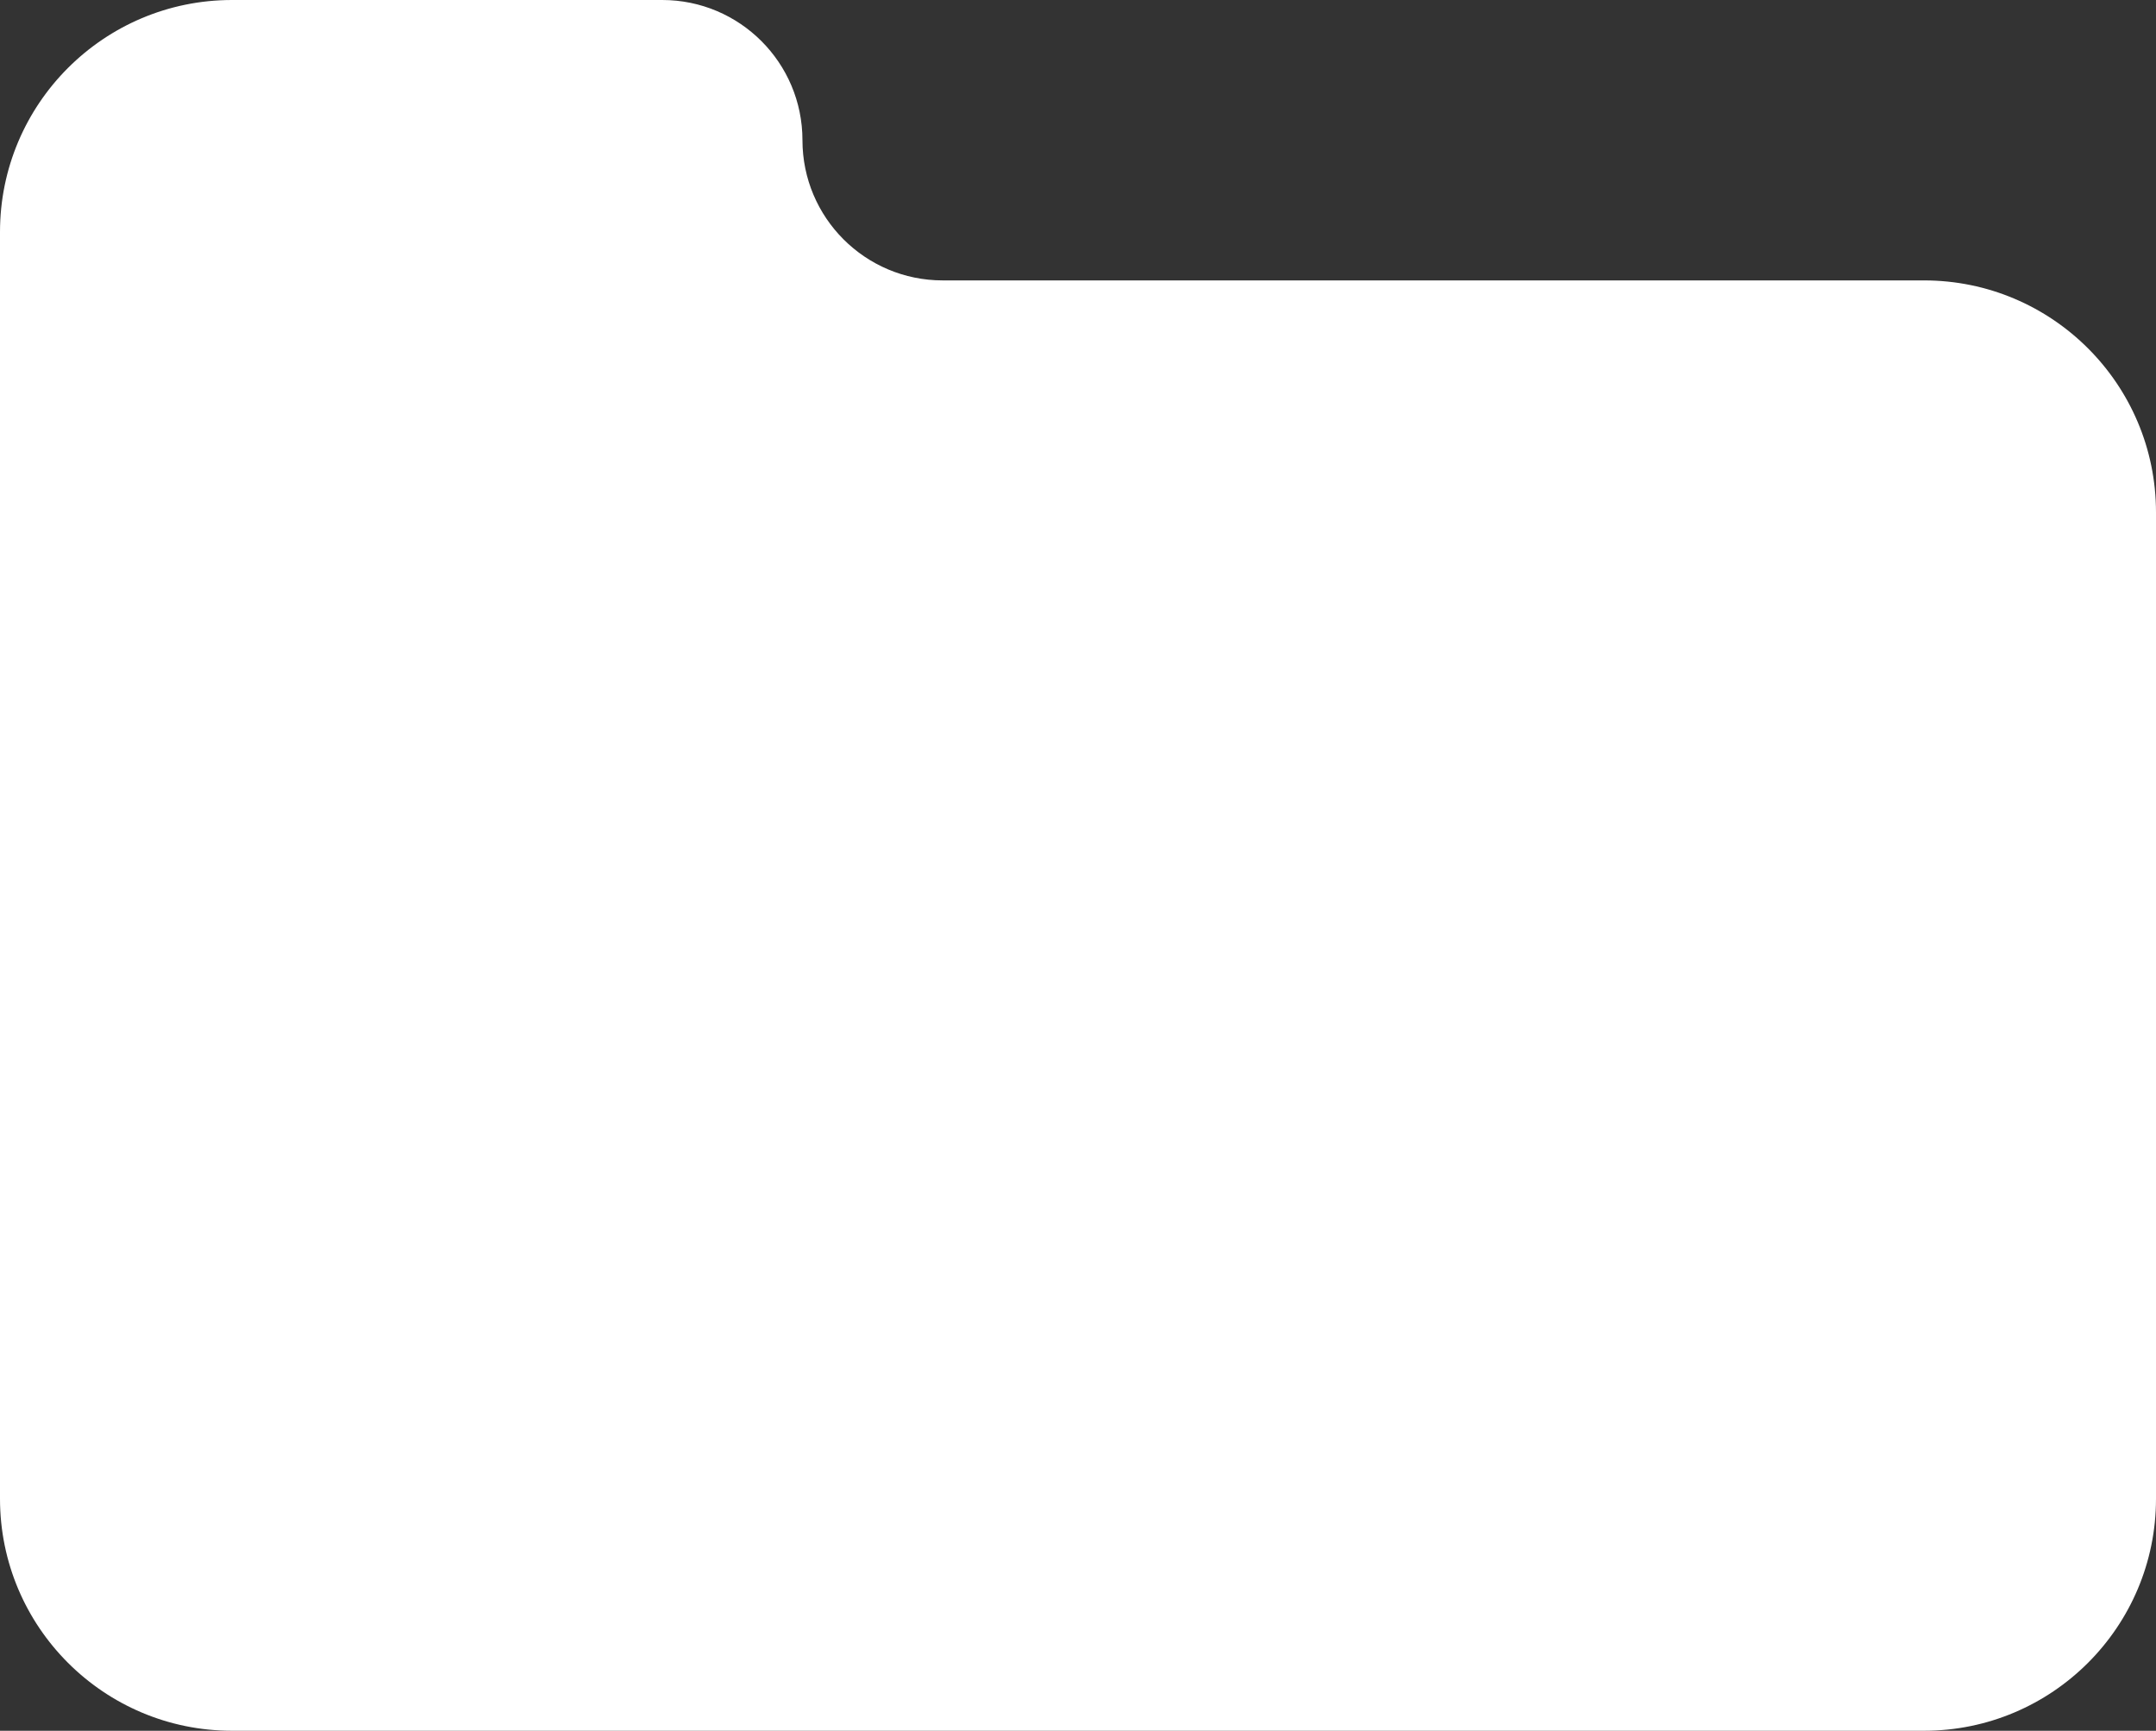<?xml version="1.0" encoding="UTF-8"?> <svg xmlns="http://www.w3.org/2000/svg" width="223" height="179" viewBox="0 0 223 179" fill="none"><rect x="0" y="0" width="223" height="179" fill="#333333" stroke="none"/><path d="M83 14.5C83 22.508 89.492 29 97.5 29H199C212.255 29 223 39.745 223 53V155C223 168.255 212.255 179 199 179H24C10.745 179 0 168.255 0 155V24C0 10.745 10.745 0 24 0H68.5C76.508 0 83 6.492 83 14.5Z" fill="white"></path></svg> 
